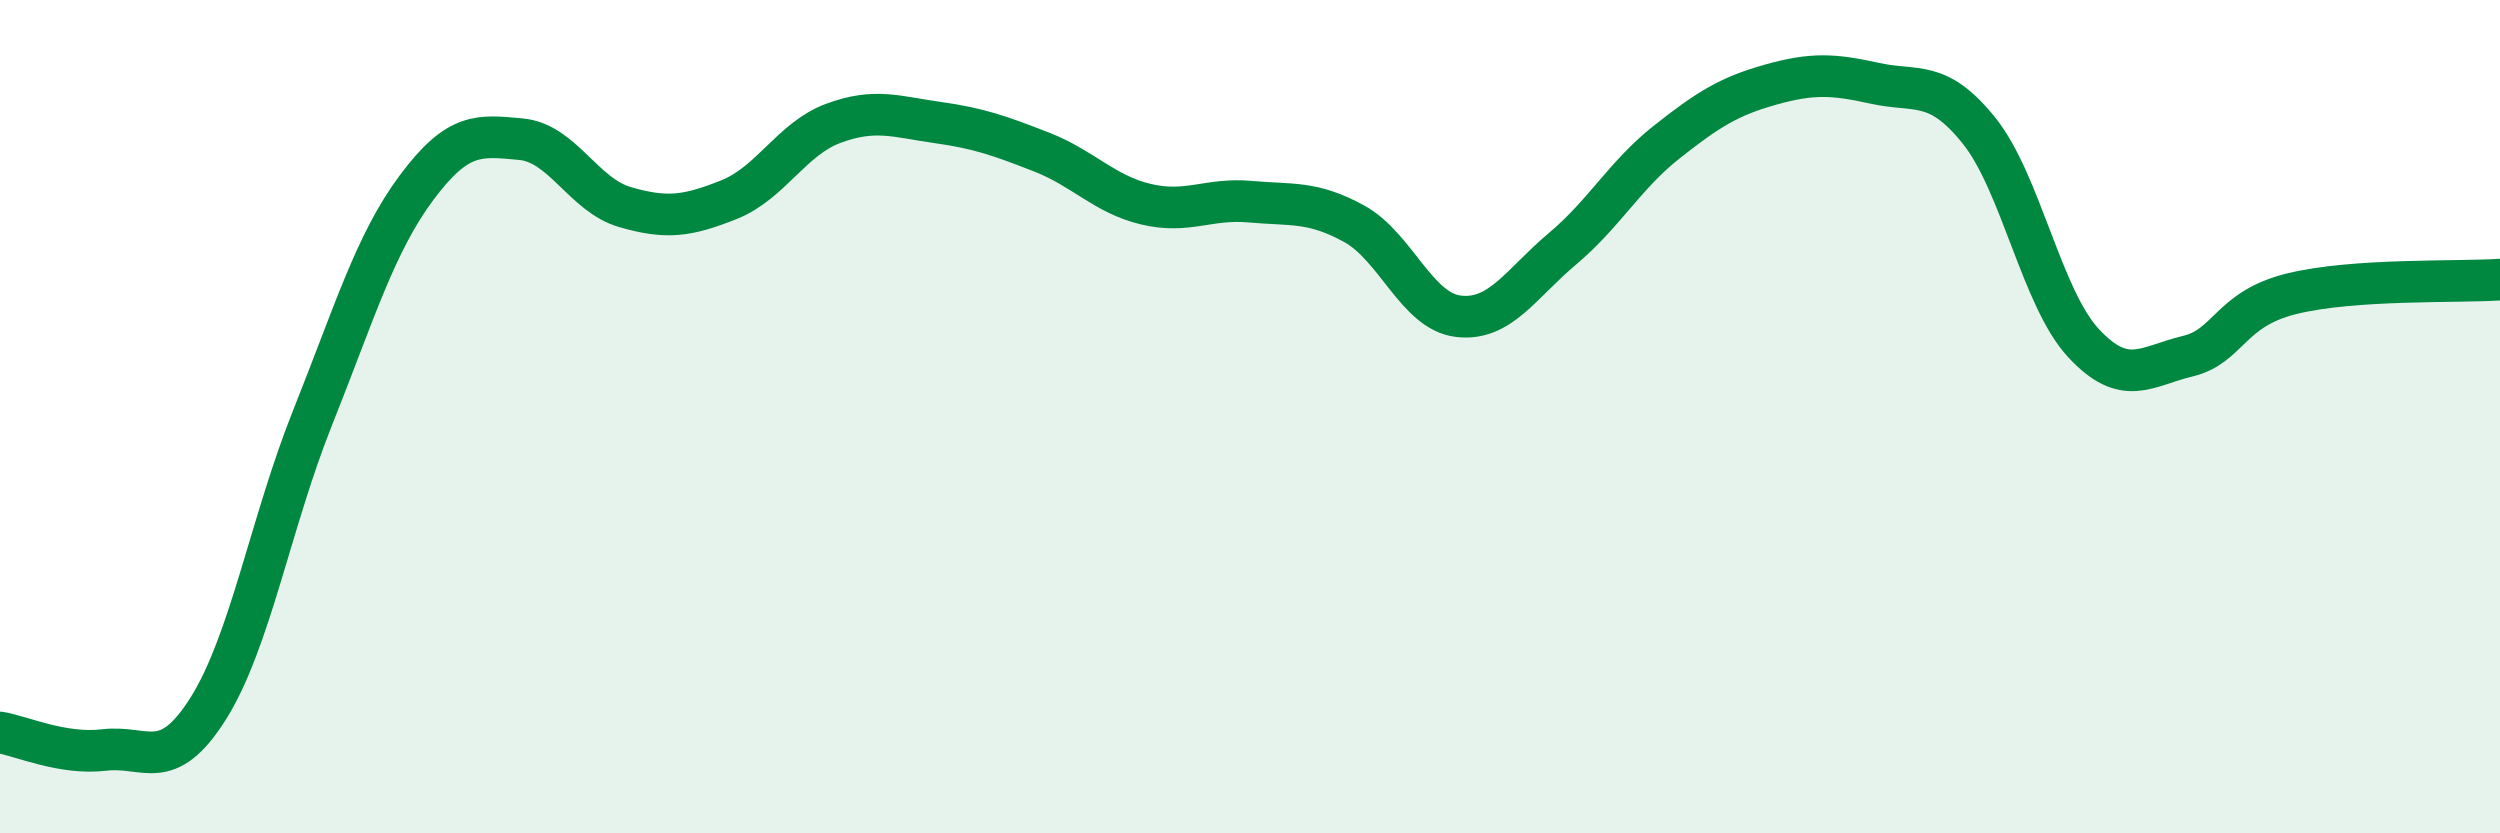 
    <svg width="60" height="20" viewBox="0 0 60 20" xmlns="http://www.w3.org/2000/svg">
      <path
        d="M 0,17.58 C 0.5,17.66 1.5,18.12 2.5,18 C 3.5,17.88 4,18.59 5,17 C 6,15.41 6.5,12.53 7.5,10.03 C 8.5,7.53 9,5.84 10,4.5 C 11,3.16 11.5,3.25 12.5,3.34 C 13.5,3.43 14,4.68 15,4.97 C 16,5.26 16.5,5.19 17.5,4.79 C 18.5,4.39 19,3.33 20,2.96 C 21,2.59 21.5,2.8 22.5,2.94 C 23.5,3.08 24,3.26 25,3.65 C 26,4.04 26.5,4.66 27.5,4.9 C 28.5,5.14 29,4.75 30,4.84 C 31,4.93 31.5,4.82 32.5,5.37 C 33.5,5.92 34,7.47 35,7.59 C 36,7.71 36.5,6.81 37.5,5.97 C 38.5,5.13 39,4.2 40,3.41 C 41,2.62 41.5,2.31 42.5,2.03 C 43.5,1.75 44,1.78 45,2 C 46,2.22 46.5,1.89 47.5,3.14 C 48.5,4.39 49,7.15 50,8.23 C 51,9.31 51.5,8.79 52.5,8.55 C 53.5,8.31 53.5,7.42 55,7.05 C 56.5,6.68 59,6.78 60,6.71L60 20L0 20Z"
        fill="#008740"
        opacity="0.1"
        stroke-linecap="round"
        stroke-linejoin="round"
      />
      <path
        d="M 0,17.58 C 0.5,17.66 1.5,18.12 2.5,18 C 3.5,17.88 4,18.59 5,17 C 6,15.41 6.5,12.53 7.5,10.03 C 8.5,7.53 9,5.84 10,4.5 C 11,3.16 11.5,3.25 12.5,3.34 C 13.5,3.43 14,4.68 15,4.97 C 16,5.26 16.5,5.19 17.5,4.79 C 18.5,4.39 19,3.33 20,2.96 C 21,2.59 21.5,2.8 22.5,2.94 C 23.5,3.08 24,3.26 25,3.65 C 26,4.04 26.5,4.66 27.5,4.9 C 28.5,5.14 29,4.75 30,4.84 C 31,4.93 31.5,4.82 32.5,5.37 C 33.5,5.92 34,7.47 35,7.59 C 36,7.71 36.5,6.81 37.5,5.97 C 38.5,5.13 39,4.2 40,3.41 C 41,2.62 41.5,2.31 42.5,2.03 C 43.5,1.75 44,1.78 45,2 C 46,2.22 46.5,1.89 47.5,3.14 C 48.5,4.39 49,7.15 50,8.23 C 51,9.31 51.5,8.79 52.5,8.55 C 53.5,8.31 53.5,7.42 55,7.05 C 56.5,6.68 59,6.78 60,6.71"
        stroke="#008740"
        stroke-width="1"
        fill="none"
        stroke-linecap="round"
        stroke-linejoin="round"
      />
    </svg>
  